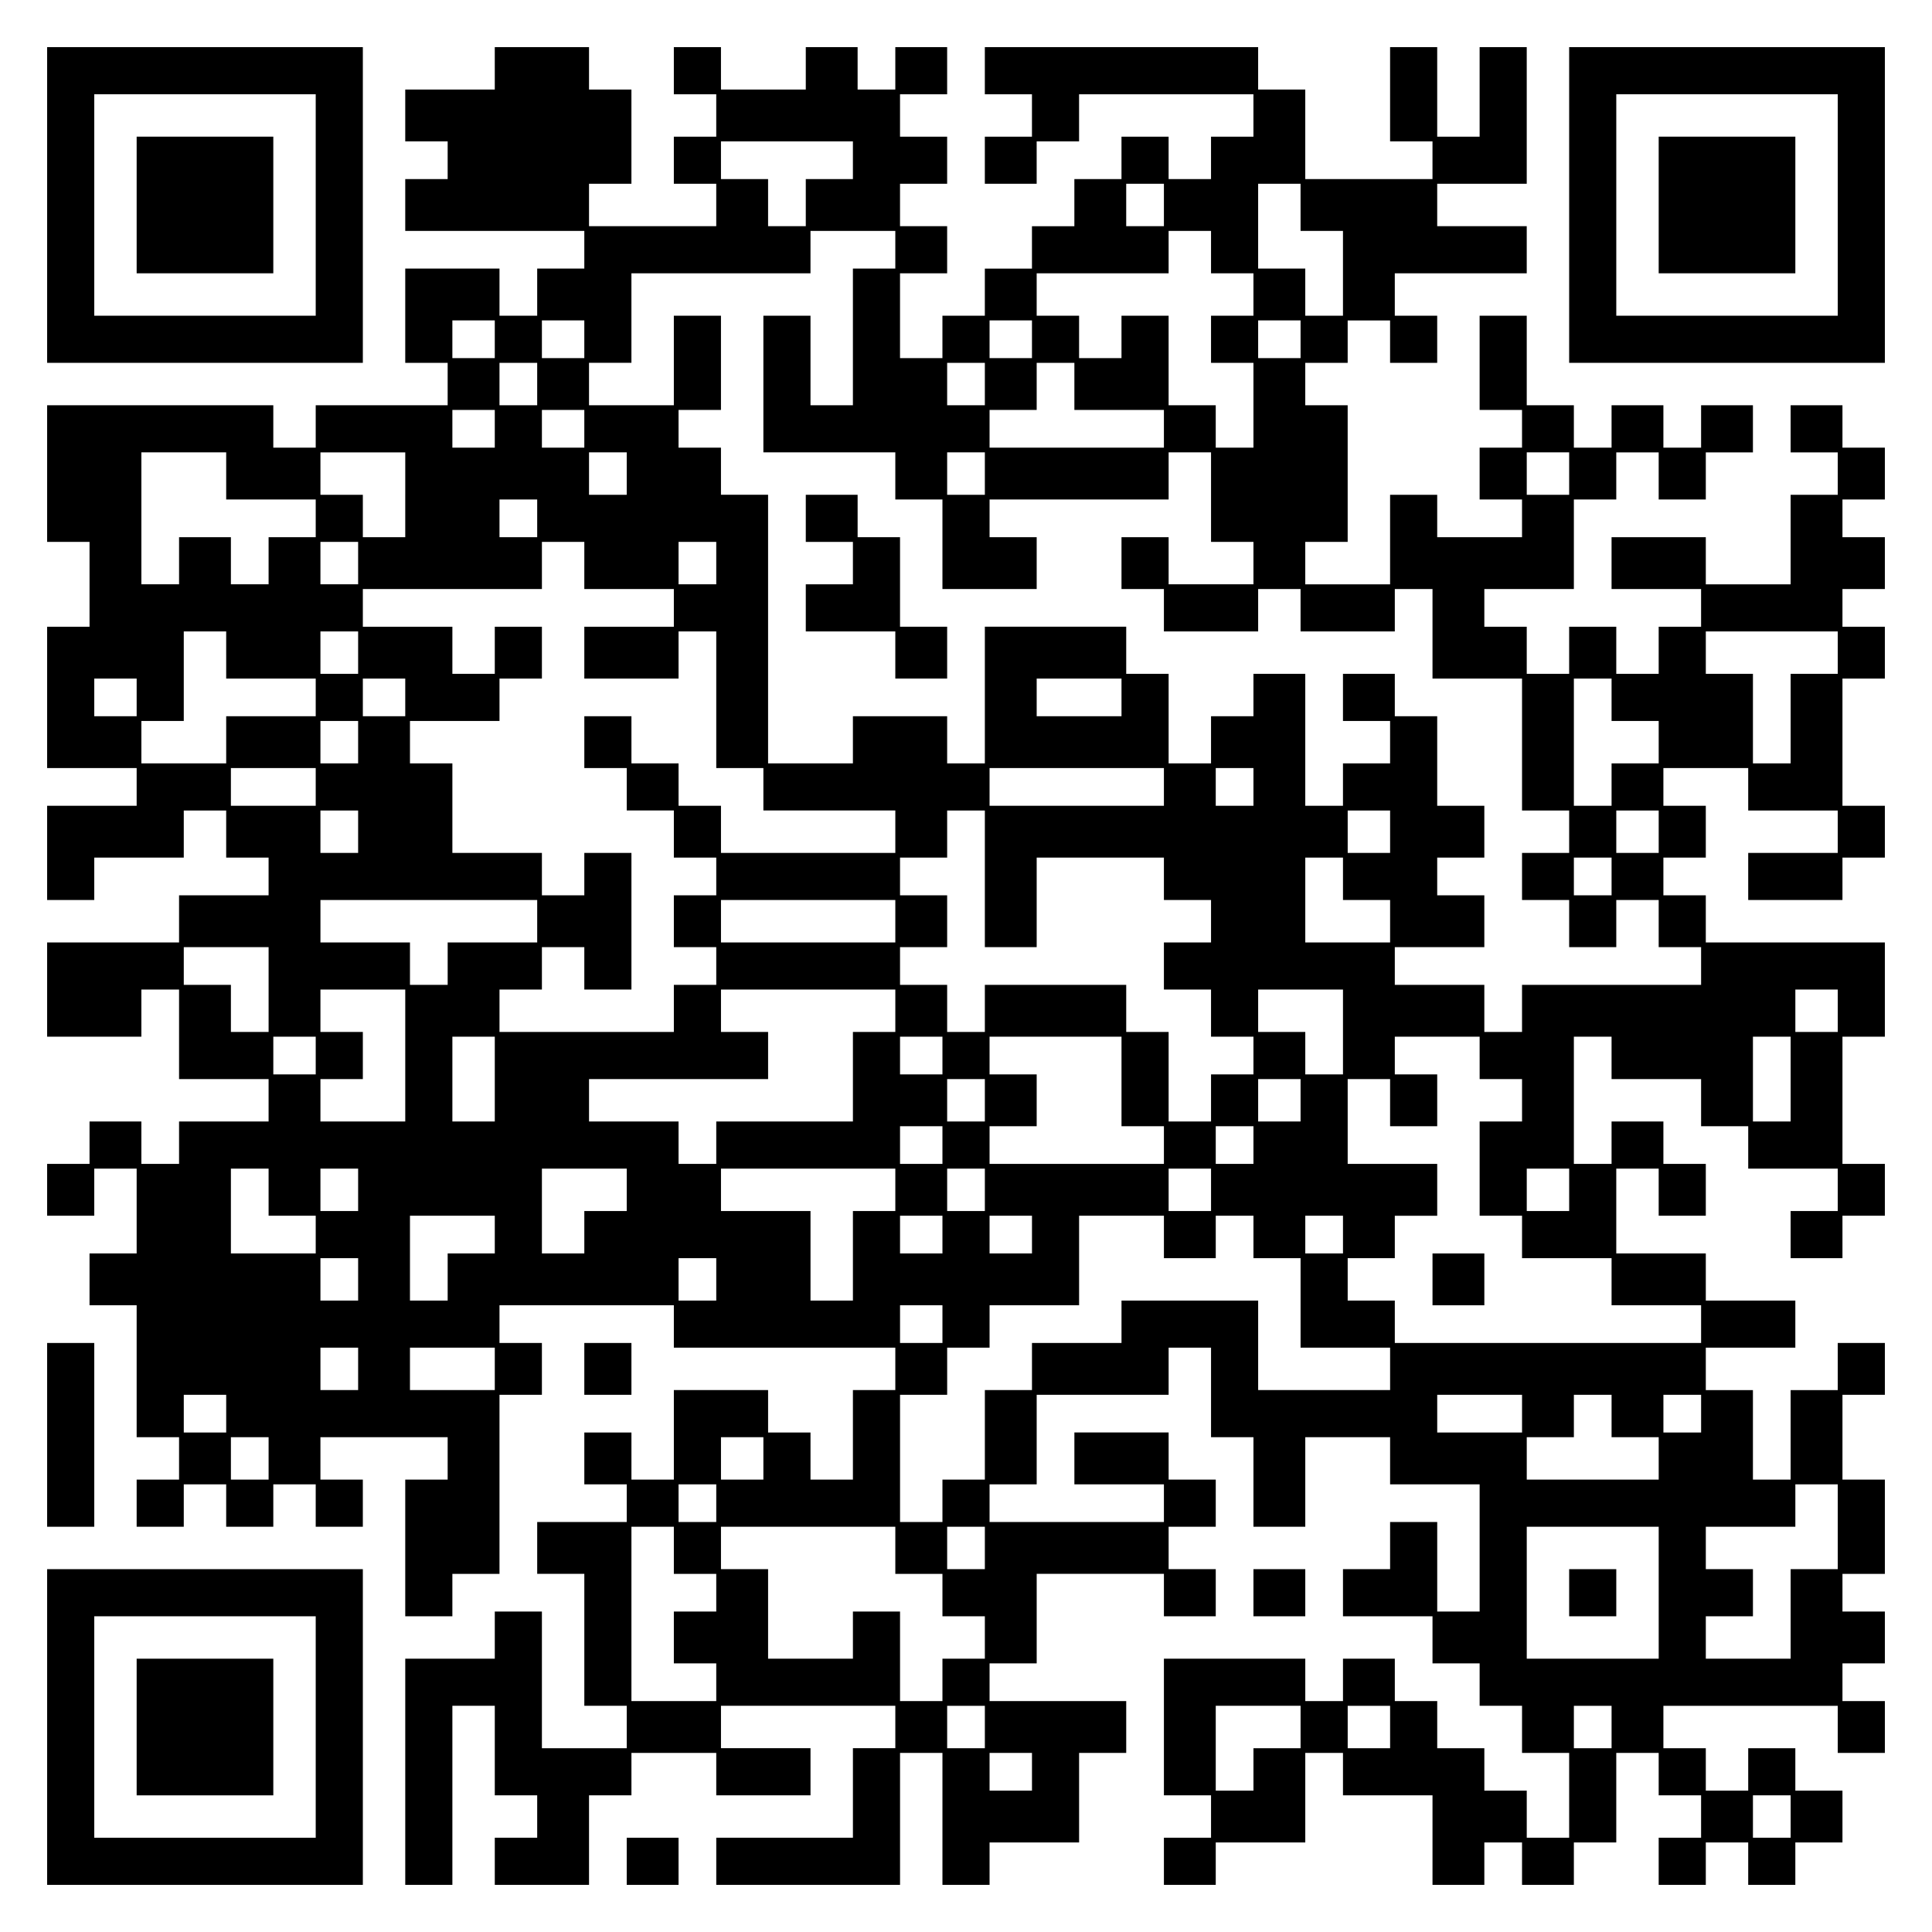 <?xml version="1.0" encoding="UTF-8" standalone="yes"?>
<svg version="1.0" xmlns="http://www.w3.org/2000/svg" width="100mm" height="100mm" viewBox="0 0 410 410" preserveAspectRatio="xMidYMid meet">
  <g transform="translate(0,410) scale(0.1,-0.1)" fill="#000000" stroke="none">
    <path d="M100 3665 l0 -335 335 0 335 0 0 335 0 335 -335 0 -335 0 0 -335z
m570 0 l0 -235 -235 0 -235 0 0 235 0 235 235 0 235 0 0 -235z"/>
    <path d="M290 3665 l0 -145 145 0 145 0 0 145 0 145 -145 0 -145 0 0 -145z"/>
    <path d="M1050 3955 l0 -45 -95 0 -95 0 0 -55 0 -55 45 0 45 0 0 -40 0 -40
-45 0 -45 0 0 -55 0 -55 190 0 190 0 0 -40 0 -40 -50 0 -50 0 0 -50 0 -50 -40
0 -40 0 0 50 0 50 -100 0 -100 0 0 -100 0 -100 45 0 45 0 0 -45 0 -45 -140 0
-140 0 0 -45 0 -45 -45 0 -45 0 0 45 0 45 -240 0 -240 0 0 -145 0 -145 45 0
45 0 0 -90 0 -90 -45 0 -45 0 0 -150 0 -150 95 0 95 0 0 -40 0 -40 -95 0 -95
0 0 -100 0 -100 50 0 50 0 0 45 0 45 95 0 95 0 0 50 0 50 45 0 45 0 0 -50 0
-50 45 0 45 0 0 -40 0 -40 -95 0 -95 0 0 -50 0 -50 -140 0 -140 0 0 -100 0
-100 100 0 100 0 0 50 0 50 40 0 40 0 0 -95 0 -95 95 0 95 0 0 -45 0 -45 -95
0 -95 0 0 -45 0 -45 -40 0 -40 0 0 45 0 45 -55 0 -55 0 0 -45 0 -45 -45 0 -45
0 0 -55 0 -55 50 0 50 0 0 50 0 50 45 0 45 0 0 -90 0 -90 -50 0 -50 0 0 -55 0
-55 50 0 50 0 0 -140 0 -140 45 0 45 0 0 -45 0 -45 -45 0 -45 0 0 -50 0 -50
50 0 50 0 0 45 0 45 45 0 45 0 0 -45 0 -45 50 0 50 0 0 45 0 45 45 0 45 0 0
-45 0 -45 50 0 50 0 0 50 0 50 -45 0 -45 0 0 45 0 45 135 0 135 0 0 -45 0 -45
-45 0 -45 0 0 -145 0 -145 50 0 50 0 0 45 0 45 50 0 50 0 0 190 0 190 45 0 45
0 0 55 0 55 -45 0 -45 0 0 40 0 40 185 0 185 0 0 -45 0 -45 235 0 235 0 0 -45
0 -45 -45 0 -45 0 0 -95 0 -95 -45 0 -45 0 0 50 0 50 -45 0 -45 0 0 45 0 45
-100 0 -100 0 0 -95 0 -95 -45 0 -45 0 0 50 0 50 -50 0 -50 0 0 -55 0 -55 45
0 45 0 0 -40 0 -40 -95 0 -95 0 0 -55 0 -55 50 0 50 0 0 -140 0 -140 45 0 45
0 0 -45 0 -45 -90 0 -90 0 0 145 0 145 -50 0 -50 0 0 -50 0 -50 -95 0 -95 0 0
-240 0 -240 50 0 50 0 0 190 0 190 45 0 45 0 0 -95 0 -95 45 0 45 0 0 -45 0
-45 -45 0 -45 0 0 -50 0 -50 100 0 100 0 0 95 0 95 45 0 45 0 0 45 0 45 90 0
90 0 0 -45 0 -45 100 0 100 0 0 50 0 50 -95 0 -95 0 0 45 0 45 185 0 185 0 0
-45 0 -45 -45 0 -45 0 0 -95 0 -95 -145 0 -145 0 0 -50 0 -50 195 0 195 0 0
140 0 140 45 0 45 0 0 -140 0 -140 50 0 50 0 0 45 0 45 95 0 95 0 0 95 0 95
50 0 50 0 0 55 0 55 -145 0 -145 0 0 40 0 40 50 0 50 0 0 95 0 95 135 0 135 0
0 -45 0 -45 55 0 55 0 0 50 0 50 -50 0 -50 0 0 45 0 45 50 0 50 0 0 50 0 50
-50 0 -50 0 0 50 0 50 -100 0 -100 0 0 -55 0 -55 95 0 95 0 0 -40 0 -40 -185
0 -185 0 0 40 0 40 50 0 50 0 0 95 0 95 140 0 140 0 0 50 0 50 45 0 45 0 0
-95 0 -95 45 0 45 0 0 -95 0 -95 55 0 55 0 0 95 0 95 90 0 90 0 0 -50 0 -50
95 0 95 0 0 -135 0 -135 -45 0 -45 0 0 95 0 95 -50 0 -50 0 0 -50 0 -50 -50 0
-50 0 0 -50 0 -50 95 0 95 0 0 -50 0 -50 50 0 50 0 0 -45 0 -45 45 0 45 0 0
-50 0 -50 50 0 50 0 0 -90 0 -90 -45 0 -45 0 0 50 0 50 -45 0 -45 0 0 45 0 45
-50 0 -50 0 0 50 0 50 -45 0 -45 0 0 45 0 45 -55 0 -55 0 0 -45 0 -45 -40 0
-40 0 0 45 0 45 -150 0 -150 0 0 -145 0 -145 50 0 50 0 0 -45 0 -45 -50 0 -50
0 0 -50 0 -50 55 0 55 0 0 45 0 45 95 0 95 0 0 95 0 95 40 0 40 0 0 -45 0 -45
95 0 95 0 0 -95 0 -95 55 0 55 0 0 45 0 45 40 0 40 0 0 -45 0 -45 55 0 55 0 0
45 0 45 45 0 45 0 0 95 0 95 45 0 45 0 0 -45 0 -45 45 0 45 0 0 -45 0 -45 -45
0 -45 0 0 -50 0 -50 50 0 50 0 0 45 0 45 45 0 45 0 0 -45 0 -45 50 0 50 0 0
45 0 45 50 0 50 0 0 55 0 55 -50 0 -50 0 0 45 0 45 -50 0 -50 0 0 -45 0 -45
-45 0 -45 0 0 45 0 45 -45 0 -45 0 0 45 0 45 185 0 185 0 0 -50 0 -50 50 0 50
0 0 55 0 55 -45 0 -45 0 0 40 0 40 45 0 45 0 0 55 0 55 -45 0 -45 0 0 40 0 40
45 0 45 0 0 100 0 100 -45 0 -45 0 0 90 0 90 45 0 45 0 0 55 0 55 -50 0 -50 0
0 -50 0 -50 -50 0 -50 0 0 -95 0 -95 -40 0 -40 0 0 95 0 95 -50 0 -50 0 0 45
0 45 95 0 95 0 0 50 0 50 -95 0 -95 0 0 50 0 50 -95 0 -95 0 0 90 0 90 45 0
45 0 0 -50 0 -50 50 0 50 0 0 55 0 55 -45 0 -45 0 0 45 0 45 -55 0 -55 0 0
-45 0 -45 -40 0 -40 0 0 135 0 135 40 0 40 0 0 -45 0 -45 95 0 95 0 0 -50 0
-50 50 0 50 0 0 -45 0 -45 95 0 95 0 0 -45 0 -45 -50 0 -50 0 0 -50 0 -50 55
0 55 0 0 45 0 45 45 0 45 0 0 55 0 55 -45 0 -45 0 0 135 0 135 45 0 45 0 0
100 0 100 -190 0 -190 0 0 50 0 50 -45 0 -45 0 0 40 0 40 45 0 45 0 0 55 0 55
-45 0 -45 0 0 40 0 40 90 0 90 0 0 -45 0 -45 95 0 95 0 0 -45 0 -45 -95 0 -95
0 0 -50 0 -50 100 0 100 0 0 45 0 45 45 0 45 0 0 55 0 55 -45 0 -45 0 0 135 0
135 45 0 45 0 0 55 0 55 -45 0 -45 0 0 40 0 40 45 0 45 0 0 55 0 55 -45 0 -45
0 0 40 0 40 45 0 45 0 0 55 0 55 -45 0 -45 0 0 45 0 45 -55 0 -55 0 0 -50 0
-50 50 0 50 0 0 -45 0 -45 -50 0 -50 0 0 -95 0 -95 -90 0 -90 0 0 50 0 50
-100 0 -100 0 0 -55 0 -55 95 0 95 0 0 -40 0 -40 -45 0 -45 0 0 -50 0 -50 -45
0 -45 0 0 50 0 50 -50 0 -50 0 0 -50 0 -50 -45 0 -45 0 0 50 0 50 -45 0 -45 0
0 40 0 40 95 0 95 0 0 95 0 95 45 0 45 0 0 50 0 50 45 0 45 0 0 -50 0 -50 50
0 50 0 0 50 0 50 50 0 50 0 0 50 0 50 -55 0 -55 0 0 -45 0 -45 -40 0 -40 0 0
45 0 45 -55 0 -55 0 0 -45 0 -45 -40 0 -40 0 0 45 0 45 -50 0 -50 0 0 95 0 95
-50 0 -50 0 0 -100 0 -100 45 0 45 0 0 -40 0 -40 -45 0 -45 0 0 -55 0 -55 45
0 45 0 0 -40 0 -40 -90 0 -90 0 0 45 0 45 -50 0 -50 0 0 -95 0 -95 -90 0 -90
0 0 45 0 45 45 0 45 0 0 145 0 145 -45 0 -45 0 0 45 0 45 45 0 45 0 0 45 0 45
45 0 45 0 0 -45 0 -45 50 0 50 0 0 50 0 50 -45 0 -45 0 0 45 0 45 140 0 140 0
0 50 0 50 -95 0 -95 0 0 45 0 45 95 0 95 0 0 145 0 145 -50 0 -50 0 0 -95 0
-95 -45 0 -45 0 0 95 0 95 -50 0 -50 0 0 -100 0 -100 45 0 45 0 0 -40 0 -40
-135 0 -135 0 0 95 0 95 -50 0 -50 0 0 45 0 45 -290 0 -290 0 0 -50 0 -50 50
0 50 0 0 -45 0 -45 -50 0 -50 0 0 -50 0 -50 55 0 55 0 0 45 0 45 45 0 45 0 0
50 0 50 185 0 185 0 0 -45 0 -45 -45 0 -45 0 0 -45 0 -45 -45 0 -45 0 0 45 0
45 -50 0 -50 0 0 -45 0 -45 -50 0 -50 0 0 -50 0 -50 -45 0 -45 0 0 -45 0 -45
-50 0 -50 0 0 -50 0 -50 -45 0 -45 0 0 -45 0 -45 -45 0 -45 0 0 90 0 90 50 0
50 0 0 50 0 50 -50 0 -50 0 0 45 0 45 50 0 50 0 0 50 0 50 -50 0 -50 0 0 45 0
45 50 0 50 0 0 50 0 50 -55 0 -55 0 0 -45 0 -45 -40 0 -40 0 0 45 0 45 -55 0
-55 0 0 -45 0 -45 -90 0 -90 0 0 45 0 45 -50 0 -50 0 0 -50 0 -50 45 0 45 0 0
-45 0 -45 -45 0 -45 0 0 -50 0 -50 45 0 45 0 0 -45 0 -45 -135 0 -135 0 0 45
0 45 45 0 45 0 0 100 0 100 -45 0 -45 0 0 45 0 45 -100 0 -100 0 0 -45z m760
-195 l0 -40 -50 0 -50 0 0 -50 0 -50 -40 0 -40 0 0 50 0 50 -50 0 -50 0 0 40
0 40 140 0 140 0 0 -40z m660 -95 l0 -45 -40 0 -40 0 0 45 0 45 40 0 40 0 0
-45z m290 -5 l0 -50 45 0 45 0 0 -90 0 -90 -40 0 -40 0 0 50 0 50 -50 0 -50 0
0 90 0 90 45 0 45 0 0 -50z m-860 -90 l0 -40 -45 0 -45 0 0 -145 0 -145 -45 0
-45 0 0 95 0 95 -50 0 -50 0 0 -145 0 -145 140 0 140 0 0 -50 0 -50 50 0 50 0
0 -95 0 -95 100 0 100 0 0 55 0 55 -50 0 -50 0 0 40 0 40 190 0 190 0 0 50 0
50 45 0 45 0 0 -95 0 -95 45 0 45 0 0 -45 0 -45 -90 0 -90 0 0 50 0 50 -50 0
-50 0 0 -55 0 -55 45 0 45 0 0 -45 0 -45 100 0 100 0 0 45 0 45 45 0 45 0 0
-45 0 -45 100 0 100 0 0 45 0 45 40 0 40 0 0 -95 0 -95 95 0 95 0 0 -140 0
-140 50 0 50 0 0 -45 0 -45 -50 0 -50 0 0 -50 0 -50 50 0 50 0 0 -50 0 -50 50
0 50 0 0 50 0 50 45 0 45 0 0 -50 0 -50 45 0 45 0 0 -40 0 -40 -190 0 -190 0
0 -50 0 -50 -40 0 -40 0 0 50 0 50 -95 0 -95 0 0 40 0 40 95 0 95 0 0 55 0 55
-50 0 -50 0 0 40 0 40 50 0 50 0 0 55 0 55 -50 0 -50 0 0 95 0 95 -45 0 -45 0
0 45 0 45 -55 0 -55 0 0 -50 0 -50 50 0 50 0 0 -45 0 -45 -50 0 -50 0 0 -45 0
-45 -40 0 -40 0 0 140 0 140 -55 0 -55 0 0 -45 0 -45 -45 0 -45 0 0 -50 0 -50
-45 0 -45 0 0 95 0 95 -45 0 -45 0 0 50 0 50 -150 0 -150 0 0 -145 0 -145 -40
0 -40 0 0 50 0 50 -100 0 -100 0 0 -50 0 -50 -90 0 -90 0 0 285 0 285 -50 0
-50 0 0 50 0 50 -45 0 -45 0 0 40 0 40 45 0 45 0 0 100 0 100 -50 0 -50 0 0
-95 0 -95 -90 0 -90 0 0 45 0 45 45 0 45 0 0 95 0 95 190 0 190 0 0 45 0 45
90 0 90 0 0 -40z m670 -5 l0 -45 45 0 45 0 0 -45 0 -45 -45 0 -45 0 0 -50 0
-50 45 0 45 0 0 -90 0 -90 -40 0 -40 0 0 45 0 45 -50 0 -50 0 0 95 0 95 -50 0
-50 0 0 -45 0 -45 -45 0 -45 0 0 45 0 45 -45 0 -45 0 0 45 0 45 140 0 140 0 0
45 0 45 45 0 45 0 0 -45z m-1520 -185 l0 -40 -45 0 -45 0 0 40 0 40 45 0 45 0
0 -40z m190 0 l0 -40 -45 0 -45 0 0 40 0 40 45 0 45 0 0 -40z m950 0 l0 -40
-45 0 -45 0 0 40 0 40 45 0 45 0 0 -40z m570 0 l0 -40 -45 0 -45 0 0 40 0 40
45 0 45 0 0 -40z m-1620 -95 l0 -45 -40 0 -40 0 0 45 0 45 40 0 40 0 0 -45z
m950 0 l0 -45 -40 0 -40 0 0 45 0 45 40 0 40 0 0 -45z m190 -5 l0 -50 95 0 95
0 0 -40 0 -40 -185 0 -185 0 0 40 0 40 50 0 50 0 0 50 0 50 40 0 40 0 0 -50z
m-1230 -90 l0 -40 -45 0 -45 0 0 40 0 40 45 0 45 0 0 -40z m190 0 l0 -40 -45
0 -45 0 0 40 0 40 45 0 45 0 0 -40z m-760 -100 l0 -50 95 0 95 0 0 -40 0 -40
-50 0 -50 0 0 -50 0 -50 -40 0 -40 0 0 50 0 50 -55 0 -55 0 0 -50 0 -50 -40 0
-40 0 0 140 0 140 90 0 90 0 0 -50z m380 -40 l0 -90 -45 0 -45 0 0 45 0 45
-45 0 -45 0 0 45 0 45 90 0 90 0 0 -90z m470 45 l0 -45 -40 0 -40 0 0 45 0 45
40 0 40 0 0 -45z m760 0 l0 -45 -40 0 -40 0 0 45 0 45 40 0 40 0 0 -45z m1240
0 l0 -45 -45 0 -45 0 0 45 0 45 45 0 45 0 0 -45z m-2190 -95 l0 -40 -40 0 -40
0 0 40 0 40 40 0 40 0 0 -40z m-380 -95 l0 -45 -40 0 -40 0 0 45 0 45 40 0 40
0 0 -45z m480 -5 l0 -50 95 0 95 0 0 -40 0 -40 -95 0 -95 0 0 -55 0 -55 100 0
100 0 0 50 0 50 40 0 40 0 0 -145 0 -145 50 0 50 0 0 -45 0 -45 140 0 140 0 0
-45 0 -45 -185 0 -185 0 0 50 0 50 -45 0 -45 0 0 45 0 45 -50 0 -50 0 0 50 0
50 -50 0 -50 0 0 -55 0 -55 45 0 45 0 0 -45 0 -45 50 0 50 0 0 -50 0 -50 45 0
45 0 0 -40 0 -40 -45 0 -45 0 0 -55 0 -55 45 0 45 0 0 -40 0 -40 -45 0 -45 0
0 -50 0 -50 -185 0 -185 0 0 45 0 45 45 0 45 0 0 45 0 45 45 0 45 0 0 -45 0
-45 50 0 50 0 0 145 0 145 -50 0 -50 0 0 -45 0 -45 -45 0 -45 0 0 45 0 45 -95
0 -95 0 0 95 0 95 -45 0 -45 0 0 45 0 45 95 0 95 0 0 45 0 45 45 0 45 0 0 55
0 55 -50 0 -50 0 0 -50 0 -50 -45 0 -45 0 0 50 0 50 -95 0 -95 0 0 40 0 40
190 0 190 0 0 50 0 50 45 0 45 0 0 -50z m280 5 l0 -45 -40 0 -40 0 0 45 0 45
40 0 40 0 0 -45z m-1040 -195 l0 -50 95 0 95 0 0 -40 0 -40 -95 0 -95 0 0 -50
0 -50 -90 0 -90 0 0 45 0 45 45 0 45 0 0 95 0 95 45 0 45 0 0 -50z m280 5 l0
-45 -40 0 -40 0 0 45 0 45 40 0 40 0 0 -45z m3140 0 l0 -45 -50 0 -50 0 0 -95
0 -95 -40 0 -40 0 0 95 0 95 -50 0 -50 0 0 45 0 45 140 0 140 0 0 -45z m-3610
-95 l0 -40 -45 0 -45 0 0 40 0 40 45 0 45 0 0 -40z m570 0 l0 -40 -45 0 -45 0
0 40 0 40 45 0 45 0 0 -40z m1520 0 l0 -40 -90 0 -90 0 0 40 0 40 90 0 90 0 0
-40z m1040 -5 l0 -45 50 0 50 0 0 -45 0 -45 -50 0 -50 0 0 -45 0 -45 -40 0
-40 0 0 135 0 135 40 0 40 0 0 -45z m-2660 -90 l0 -45 -40 0 -40 0 0 45 0 45
40 0 40 0 0 -45z m-90 -95 l0 -40 -90 0 -90 0 0 40 0 40 90 0 90 0 0 -40z
m1800 0 l0 -40 -185 0 -185 0 0 40 0 40 185 0 185 0 0 -40z m190 0 l0 -40 -40
0 -40 0 0 40 0 40 40 0 40 0 0 -40z m-1900 -95 l0 -45 -40 0 -40 0 0 45 0 45
40 0 40 0 0 -45z m1330 -100 l0 -145 55 0 55 0 0 95 0 95 135 0 135 0 0 -45 0
-45 50 0 50 0 0 -45 0 -45 -50 0 -50 0 0 -50 0 -50 50 0 50 0 0 -50 0 -50 45
0 45 0 0 -40 0 -40 -45 0 -45 0 0 -50 0 -50 -45 0 -45 0 0 95 0 95 -45 0 -45
0 0 50 0 50 -150 0 -150 0 0 -50 0 -50 -40 0 -40 0 0 50 0 50 -50 0 -50 0 0
40 0 40 50 0 50 0 0 55 0 55 -50 0 -50 0 0 40 0 40 50 0 50 0 0 50 0 50 40 0
40 0 0 -145z m860 100 l0 -45 -45 0 -45 0 0 45 0 45 45 0 45 0 0 -45z m570 0
l0 -45 -45 0 -45 0 0 45 0 45 45 0 45 0 0 -45z m-670 -100 l0 -45 50 0 50 0 0
-45 0 -45 -90 0 -90 0 0 90 0 90 40 0 40 0 0 -45z m570 5 l0 -40 -40 0 -40 0
0 40 0 40 40 0 40 0 0 -40z m-2280 -95 l0 -45 -95 0 -95 0 0 -45 0 -45 -40 0
-40 0 0 45 0 45 -95 0 -95 0 0 45 0 45 230 0 230 0 0 -45z m760 0 l0 -45 -185
0 -185 0 0 45 0 45 185 0 185 0 0 -45z m-1330 -145 l0 -90 -40 0 -40 0 0 50 0
50 -50 0 -50 0 0 40 0 40 90 0 90 0 0 -90z m290 -140 l0 -140 -90 0 -90 0 0
45 0 45 45 0 45 0 0 50 0 50 -45 0 -45 0 0 45 0 45 90 0 90 0 0 -140z m1040
95 l0 -45 -45 0 -45 0 0 -95 0 -95 -145 0 -145 0 0 -45 0 -45 -40 0 -40 0 0
45 0 45 -95 0 -95 0 0 45 0 45 190 0 190 0 0 50 0 50 -50 0 -50 0 0 45 0 45
185 0 185 0 0 -45z m950 -45 l0 -90 -40 0 -40 0 0 45 0 45 -50 0 -50 0 0 45 0
45 90 0 90 0 0 -90z m1050 45 l0 -45 -45 0 -45 0 0 45 0 45 45 0 45 0 0 -45z
m-3230 -95 l0 -40 -45 0 -45 0 0 40 0 40 45 0 45 0 0 -40z m380 -50 l0 -90
-45 0 -45 0 0 90 0 90 45 0 45 0 0 -90z m950 50 l0 -40 -45 0 -45 0 0 40 0 40
45 0 45 0 0 -40z m380 -55 l0 -95 45 0 45 0 0 -40 0 -40 -185 0 -185 0 0 40 0
40 50 0 50 0 0 55 0 55 -50 0 -50 0 0 40 0 40 140 0 140 0 0 -95z m760 50 l0
-45 45 0 45 0 0 -45 0 -45 -45 0 -45 0 0 -100 0 -100 45 0 45 0 0 -45 0 -45
95 0 95 0 0 -50 0 -50 95 0 95 0 0 -40 0 -40 -325 0 -325 0 0 45 0 45 -50 0
-50 0 0 45 0 45 50 0 50 0 0 45 0 45 45 0 45 0 0 55 0 55 -95 0 -95 0 0 90 0
90 45 0 45 0 0 -50 0 -50 50 0 50 0 0 55 0 55 -45 0 -45 0 0 40 0 40 90 0 90
0 0 -45z m660 -45 l0 -90 -40 0 -40 0 0 90 0 90 40 0 40 0 0 -90z m-1710 -45
l0 -45 -40 0 -40 0 0 45 0 45 40 0 40 0 0 -45z m670 0 l0 -45 -45 0 -45 0 0
45 0 45 45 0 45 0 0 -45z m-760 -95 l0 -40 -45 0 -45 0 0 40 0 40 45 0 45 0 0
-40z m660 0 l0 -40 -40 0 -40 0 0 40 0 40 40 0 40 0 0 -40z m-2090 -100 l0
-50 50 0 50 0 0 -40 0 -40 -90 0 -90 0 0 90 0 90 40 0 40 0 0 -50z m190 5 l0
-45 -40 0 -40 0 0 45 0 45 40 0 40 0 0 -45z m570 0 l0 -45 -45 0 -45 0 0 -45
0 -45 -45 0 -45 0 0 90 0 90 90 0 90 0 0 -45z m570 0 l0 -45 -45 0 -45 0 0
-95 0 -95 -45 0 -45 0 0 95 0 95 -95 0 -95 0 0 45 0 45 185 0 185 0 0 -45z
m190 0 l0 -45 -40 0 -40 0 0 45 0 45 40 0 40 0 0 -45z m480 0 l0 -45 -45 0
-45 0 0 45 0 45 45 0 45 0 0 -45z m760 0 l0 -45 -45 0 -45 0 0 45 0 45 45 0
45 0 0 -45z m-2280 -95 l0 -40 -50 0 -50 0 0 -50 0 -50 -40 0 -40 0 0 90 0 90
90 0 90 0 0 -40z m950 0 l0 -40 -45 0 -45 0 0 40 0 40 45 0 45 0 0 -40z m190
0 l0 -40 -45 0 -45 0 0 40 0 40 45 0 45 0 0 -40z m280 -5 l0 -45 55 0 55 0 0
45 0 45 40 0 40 0 0 -45 0 -45 50 0 50 0 0 -95 0 -95 95 0 95 0 0 -45 0 -45
-140 0 -140 0 0 95 0 95 -145 0 -145 0 0 -45 0 -45 -95 0 -95 0 0 -50 0 -50
-50 0 -50 0 0 -95 0 -95 -45 0 -45 0 0 -45 0 -45 -45 0 -45 0 0 135 0 135 50
0 50 0 0 50 0 50 45 0 45 0 0 45 0 45 95 0 95 0 0 95 0 95 90 0 90 0 0 -45z
m380 5 l0 -40 -40 0 -40 0 0 40 0 40 40 0 40 0 0 -40z m-2090 -95 l0 -45 -40
0 -40 0 0 45 0 45 40 0 40 0 0 -45z m760 0 l0 -45 -40 0 -40 0 0 45 0 45 40 0
40 0 0 -45z m480 -95 l0 -40 -45 0 -45 0 0 40 0 40 45 0 45 0 0 -40z m-1240
-95 l0 -45 -40 0 -40 0 0 45 0 45 40 0 40 0 0 -45z m290 0 l0 -45 -90 0 -90 0
0 45 0 45 90 0 90 0 0 -45z m-570 -95 l0 -40 -45 0 -45 0 0 40 0 40 45 0 45 0
0 -40z m2750 0 l0 -40 -90 0 -90 0 0 40 0 40 90 0 90 0 0 -40z m190 -5 l0 -45
50 0 50 0 0 -45 0 -45 -140 0 -140 0 0 45 0 45 50 0 50 0 0 45 0 45 40 0 40 0
0 -45z m190 5 l0 -40 -40 0 -40 0 0 40 0 40 40 0 40 0 0 -40z m-3040 -95 l0
-45 -40 0 -40 0 0 45 0 45 40 0 40 0 0 -45z m1050 0 l0 -45 -45 0 -45 0 0 45
0 45 45 0 45 0 0 -45z m-100 -95 l0 -40 -40 0 -40 0 0 40 0 40 40 0 40 0 0
-40z m2380 -50 l0 -90 -50 0 -50 0 0 -95 0 -95 -90 0 -90 0 0 45 0 45 50 0 50
0 0 50 0 50 -50 0 -50 0 0 45 0 45 95 0 95 0 0 45 0 45 45 0 45 0 0 -90z
m-2470 -50 l0 -50 45 0 45 0 0 -40 0 -40 -45 0 -45 0 0 -55 0 -55 45 0 45 0 0
-40 0 -40 -90 0 -90 0 0 185 0 185 45 0 45 0 0 -50z m470 0 l0 -50 50 0 50 0
0 -45 0 -45 45 0 45 0 0 -45 0 -45 -45 0 -45 0 0 -45 0 -45 -45 0 -45 0 0 95
0 95 -50 0 -50 0 0 -50 0 -50 -90 0 -90 0 0 95 0 95 -50 0 -50 0 0 45 0 45
185 0 185 0 0 -50z m190 5 l0 -45 -40 0 -40 0 0 45 0 45 40 0 40 0 0 -45z
m1430 -95 l0 -140 -140 0 -140 0 0 140 0 140 140 0 140 0 0 -140z m-1430 -285
l0 -45 -40 0 -40 0 0 45 0 45 40 0 40 0 0 -45z m670 0 l0 -45 -50 0 -50 0 0
-45 0 -45 -40 0 -40 0 0 90 0 90 90 0 90 0 0 -45z m190 0 l0 -45 -45 0 -45 0
0 45 0 45 45 0 45 0 0 -45z m470 0 l0 -45 -40 0 -40 0 0 45 0 45 40 0 40 0 0
-45z m-1230 -95 l0 -40 -45 0 -45 0 0 40 0 40 45 0 45 0 0 -40z m1610 -95 l0
-45 -40 0 -40 0 0 45 0 45 40 0 40 0 0 -45z"/>
    <path d="M1710 3000 l0 -50 50 0 50 0 0 -45 0 -45 -50 0 -50 0 0 -50 0 -50 95
0 95 0 0 -50 0 -50 55 0 55 0 0 55 0 55 -50 0 -50 0 0 95 0 95 -45 0 -45 0 0
45 0 45 -55 0 -55 0 0 -50z"/>
    <path d="M3040 1385 l0 -55 55 0 55 0 0 55 0 55 -55 0 -55 0 0 -55z"/>
    <path d="M3330 720 l0 -50 50 0 50 0 0 50 0 50 -50 0 -50 0 0 -50z"/>
    <path d="M3330 3665 l0 -335 335 0 335 0 0 335 0 335 -335 0 -335 0 0 -335z
m570 0 l0 -235 -235 0 -235 0 0 235 0 235 235 0 235 0 0 -235z"/>
    <path d="M3520 3665 l0 -145 145 0 145 0 0 145 0 145 -145 0 -145 0 0 -145z"/>
    <path d="M100 1055 l0 -195 50 0 50 0 0 195 0 195 -50 0 -50 0 0 -195z"/>
    <path d="M1240 1195 l0 -55 50 0 50 0 0 55 0 55 -50 0 -50 0 0 -55z"/>
    <path d="M100 435 l0 -335 335 0 335 0 0 335 0 335 -335 0 -335 0 0 -335z
m570 0 l0 -235 -235 0 -235 0 0 235 0 235 235 0 235 0 0 -235z"/>
    <path d="M290 435 l0 -145 145 0 145 0 0 145 0 145 -145 0 -145 0 0 -145z"/>
    <path d="M2660 720 l0 -50 55 0 55 0 0 50 0 50 -55 0 -55 0 0 -50z"/>
    <path d="M1330 150 l0 -50 55 0 55 0 0 50 0 50 -55 0 -55 0 0 -50z"/>
  </g>
</svg>